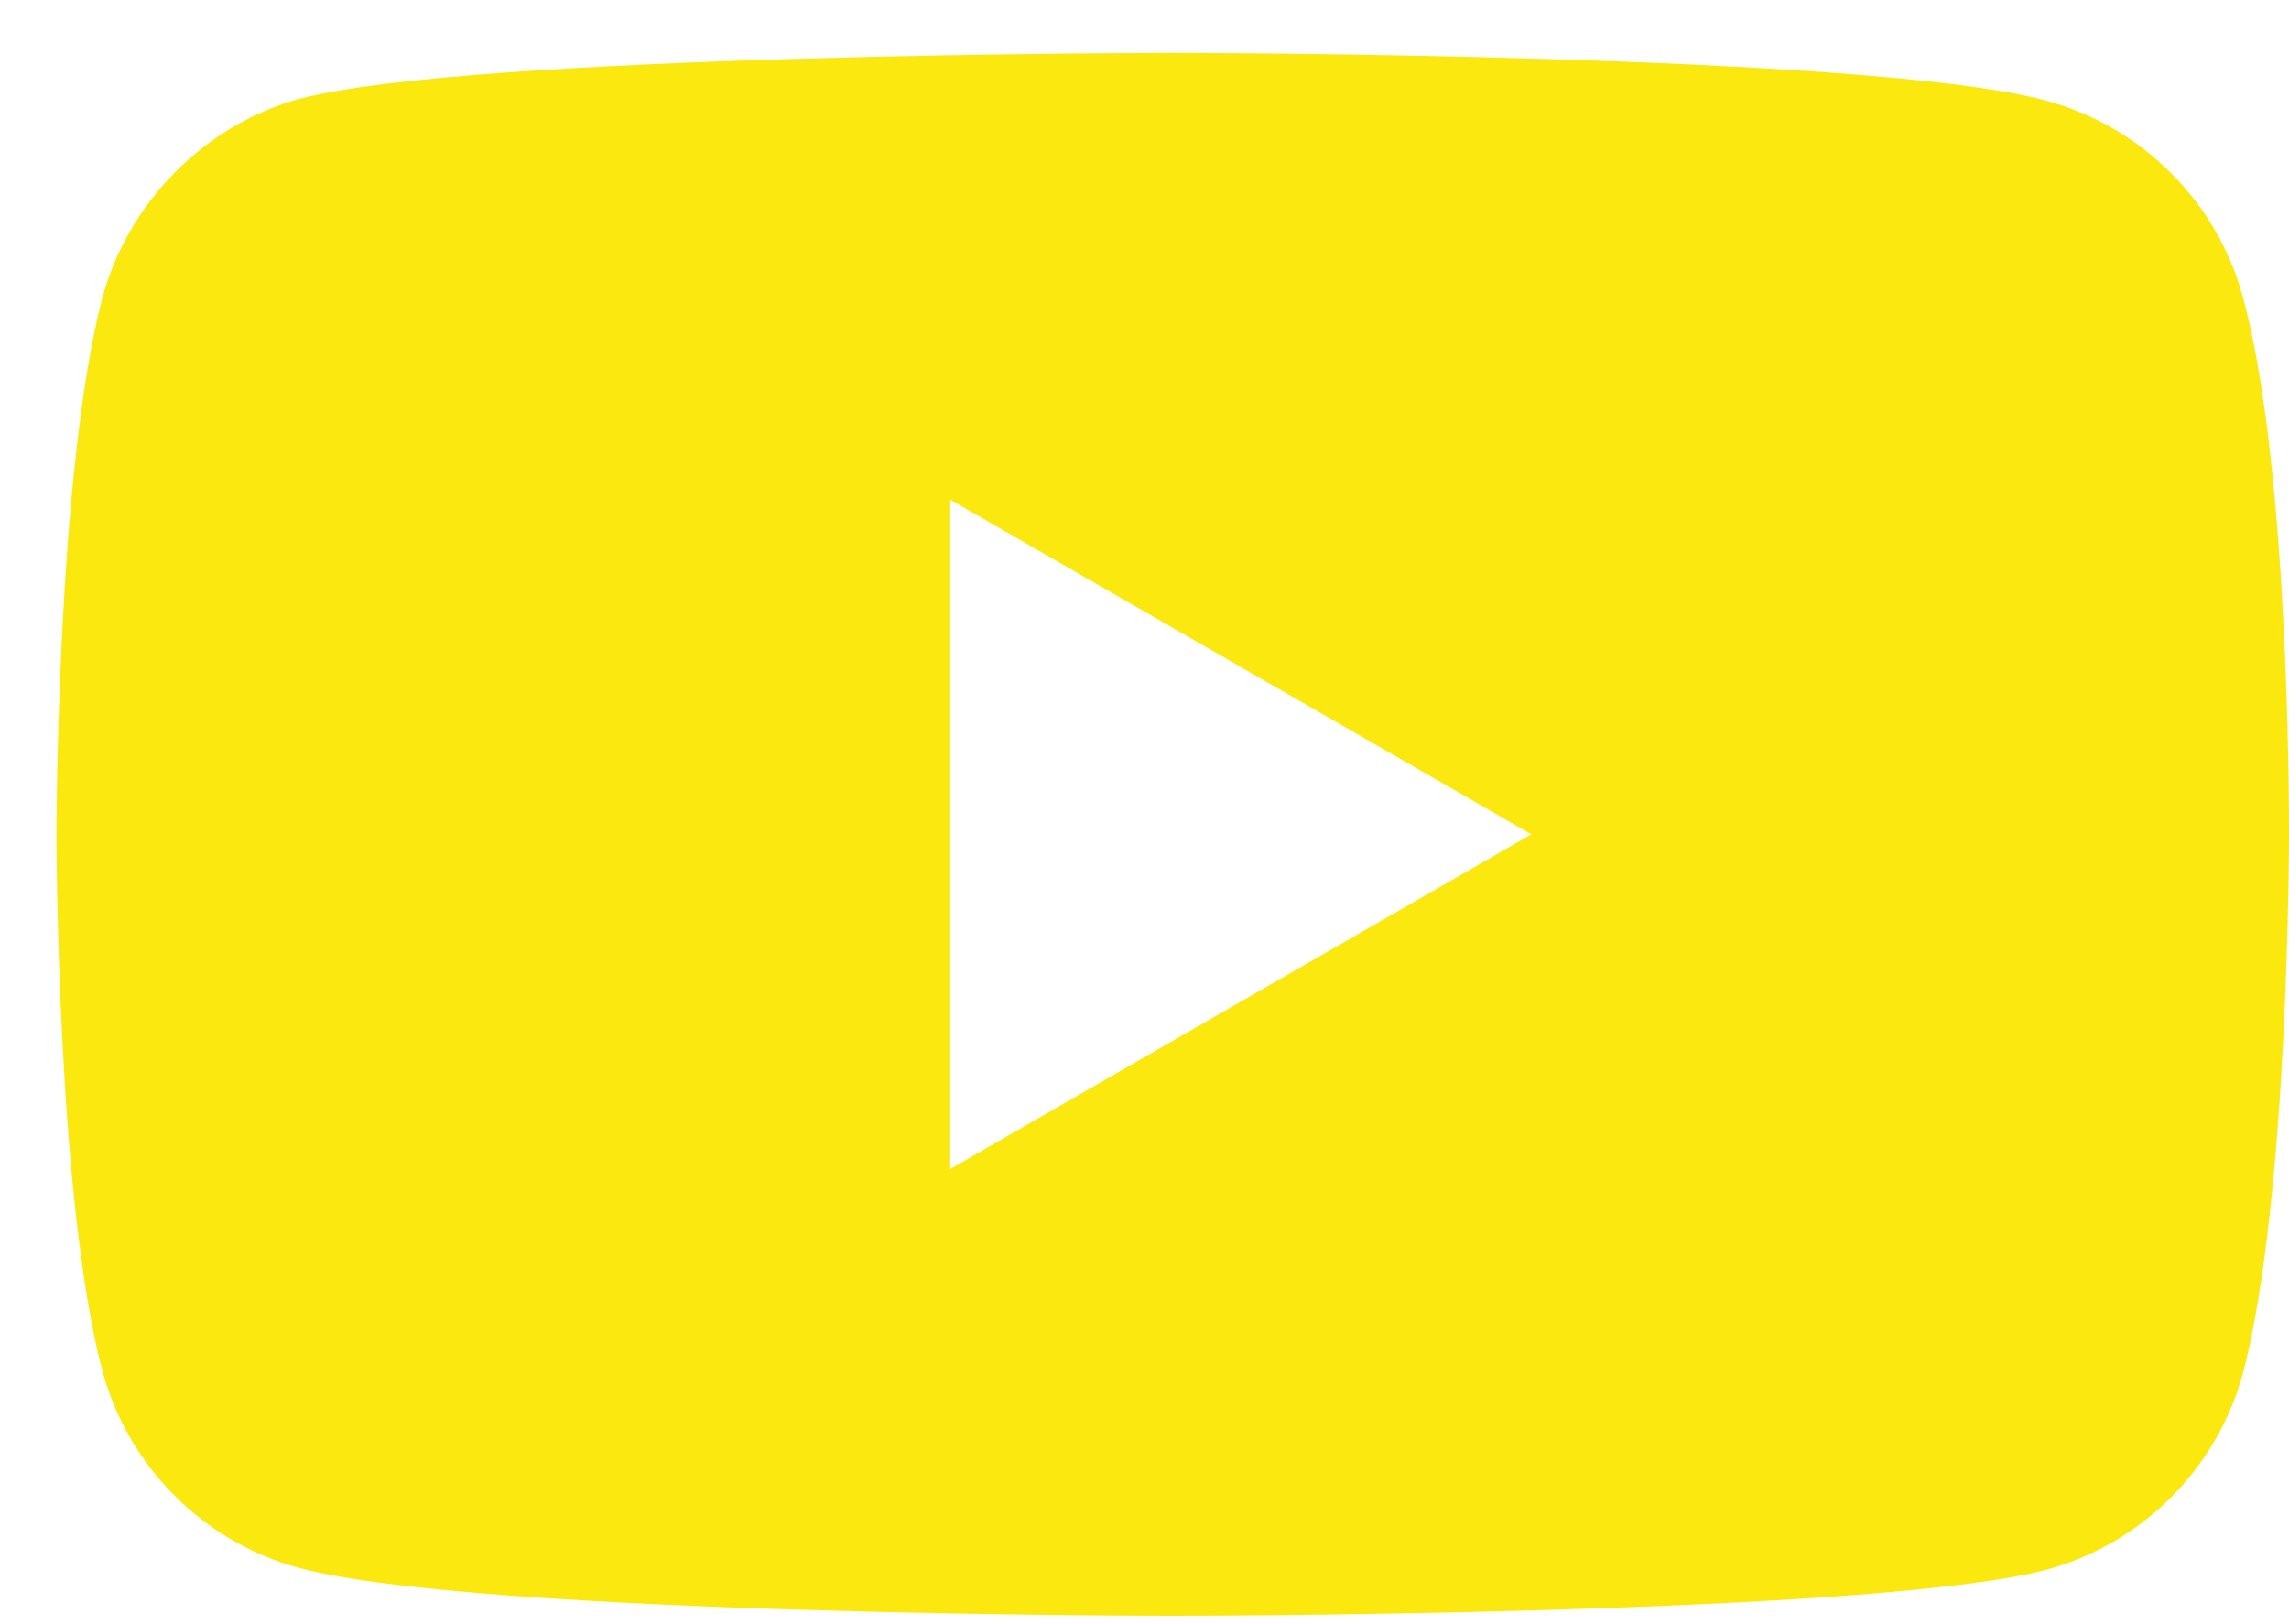 <svg width="31" height="22" viewBox="0 0 31 22" fill="none" xmlns="http://www.w3.org/2000/svg">
<path d="M15.882 0.717C15.882 0.717 6.419 0.717 4.053 1.339C2.783 1.688 1.737 2.734 1.388 4.029C0.765 6.395 0.765 11.301 0.765 11.301C0.765 11.301 0.765 16.232 1.388 18.573C1.737 19.868 2.758 20.89 4.053 21.238C6.444 21.886 15.882 21.886 15.882 21.886C15.882 21.886 25.346 21.886 27.712 21.263C29.007 20.914 30.029 19.893 30.377 18.598C31 16.232 31 11.326 31 11.326C31 11.326 31.025 6.395 30.377 4.029C30.029 2.734 29.007 1.713 27.712 1.364C25.346 0.717 15.882 0.717 15.882 0.717ZM12.869 6.769L20.739 11.301L12.869 15.834V6.769Z" fill="#FBE80F"/>
</svg>
